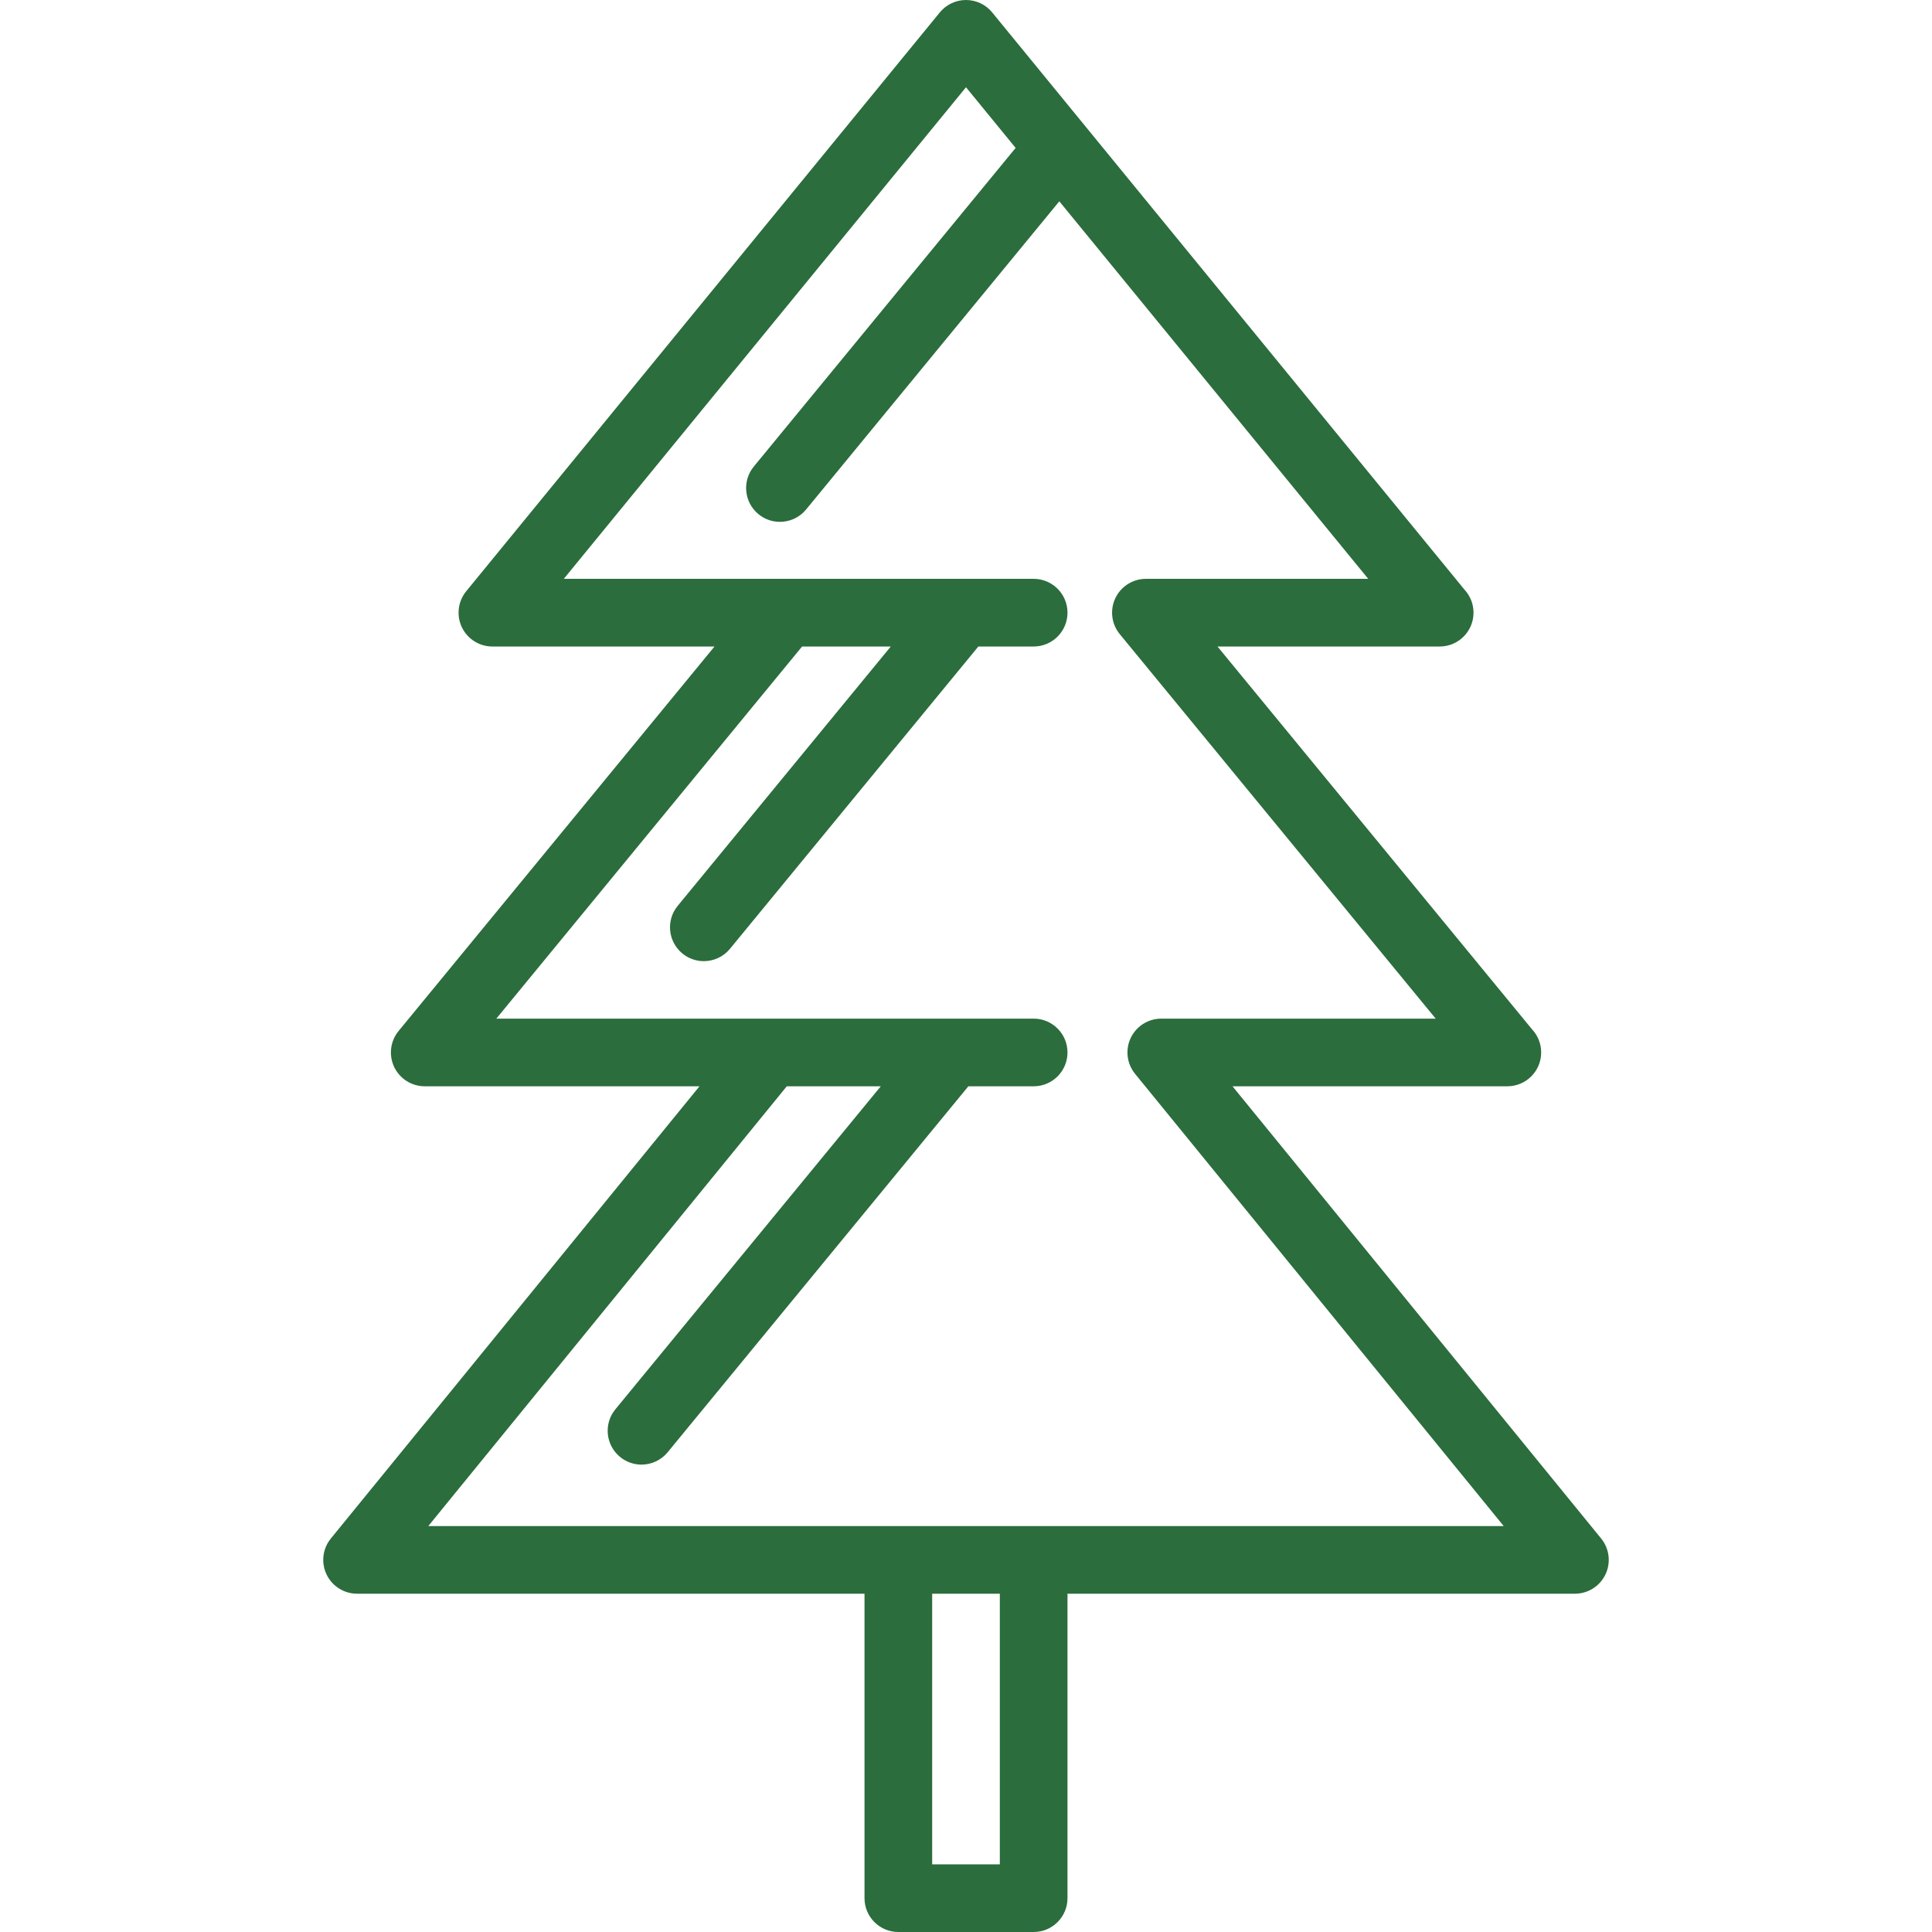 <?xml version="1.0" encoding="UTF-8"?> <svg xmlns="http://www.w3.org/2000/svg" width="100" height="100" viewBox="0 0 100 100" fill="none"><path d="M82.875 79.633L63.794 56.226H78.016C78.017 56.226 78.019 56.226 78.02 56.226C78.987 56.226 79.771 55.442 79.771 54.475C79.771 54.014 79.593 53.594 79.301 53.281L63.017 33.463H74.514C74.516 33.463 74.517 33.463 74.518 33.463C75.485 33.463 76.269 32.679 76.269 31.712C76.269 31.252 76.092 30.834 75.802 30.521L51.355 0.642C51.023 0.236 50.525 0 50 0C49.475 0 48.977 0.236 48.645 0.642L24.131 30.603C23.703 31.127 23.615 31.85 23.904 32.462C24.194 33.073 24.81 33.463 25.486 33.463H36.983L20.632 53.363C20.202 53.886 20.112 54.61 20.401 55.223C20.691 55.835 21.307 56.226 21.984 56.226H36.206L17.125 79.633C16.698 80.157 16.611 80.88 16.901 81.49C17.191 82.101 17.807 82.49 18.483 82.49H44.747V98.249C44.747 99.216 45.531 100 46.498 100H53.502C54.469 100 55.253 99.216 55.253 98.249V82.49H81.518C82.194 82.49 82.809 82.101 83.1 81.49C83.389 80.88 83.302 80.157 82.875 79.633ZM51.751 96.498H48.249V82.49H51.751V96.498ZM22.169 78.988L40.724 56.226H45.59L31.852 72.945C31.237 73.692 31.346 74.796 32.093 75.41C32.419 75.677 32.812 75.808 33.203 75.808C33.709 75.808 34.211 75.59 34.557 75.169L50.122 56.226H53.502C54.469 56.226 55.253 55.442 55.253 54.475C55.253 53.508 54.469 52.724 53.502 52.724H39.892H39.494H25.69L41.516 33.463H46.107L35.078 46.886C34.463 47.634 34.572 48.737 35.319 49.351C35.645 49.619 36.038 49.749 36.429 49.749C36.935 49.749 37.437 49.531 37.783 49.11L50.639 33.463H53.502C54.469 33.463 55.253 32.679 55.253 31.712C55.253 30.745 54.469 29.961 53.502 29.961H49.81C49.81 29.961 49.809 29.961 49.808 29.961H40.688H39.495H29.182L50 4.516L52.569 7.656L39.017 24.148C38.403 24.895 38.511 25.999 39.258 26.613C39.584 26.881 39.978 27.011 40.369 27.011C40.875 27.011 41.377 26.793 41.723 26.372L54.83 10.42L70.819 29.961H59.312C58.635 29.961 58.019 30.352 57.729 30.964C57.44 31.577 57.53 32.301 57.96 32.824L74.311 52.724H60.108C59.432 52.724 58.817 53.113 58.526 53.724C58.236 54.334 58.324 55.057 58.751 55.581L77.832 78.989H22.169V78.988Z" fill="#2B6D3C"></path></svg> 